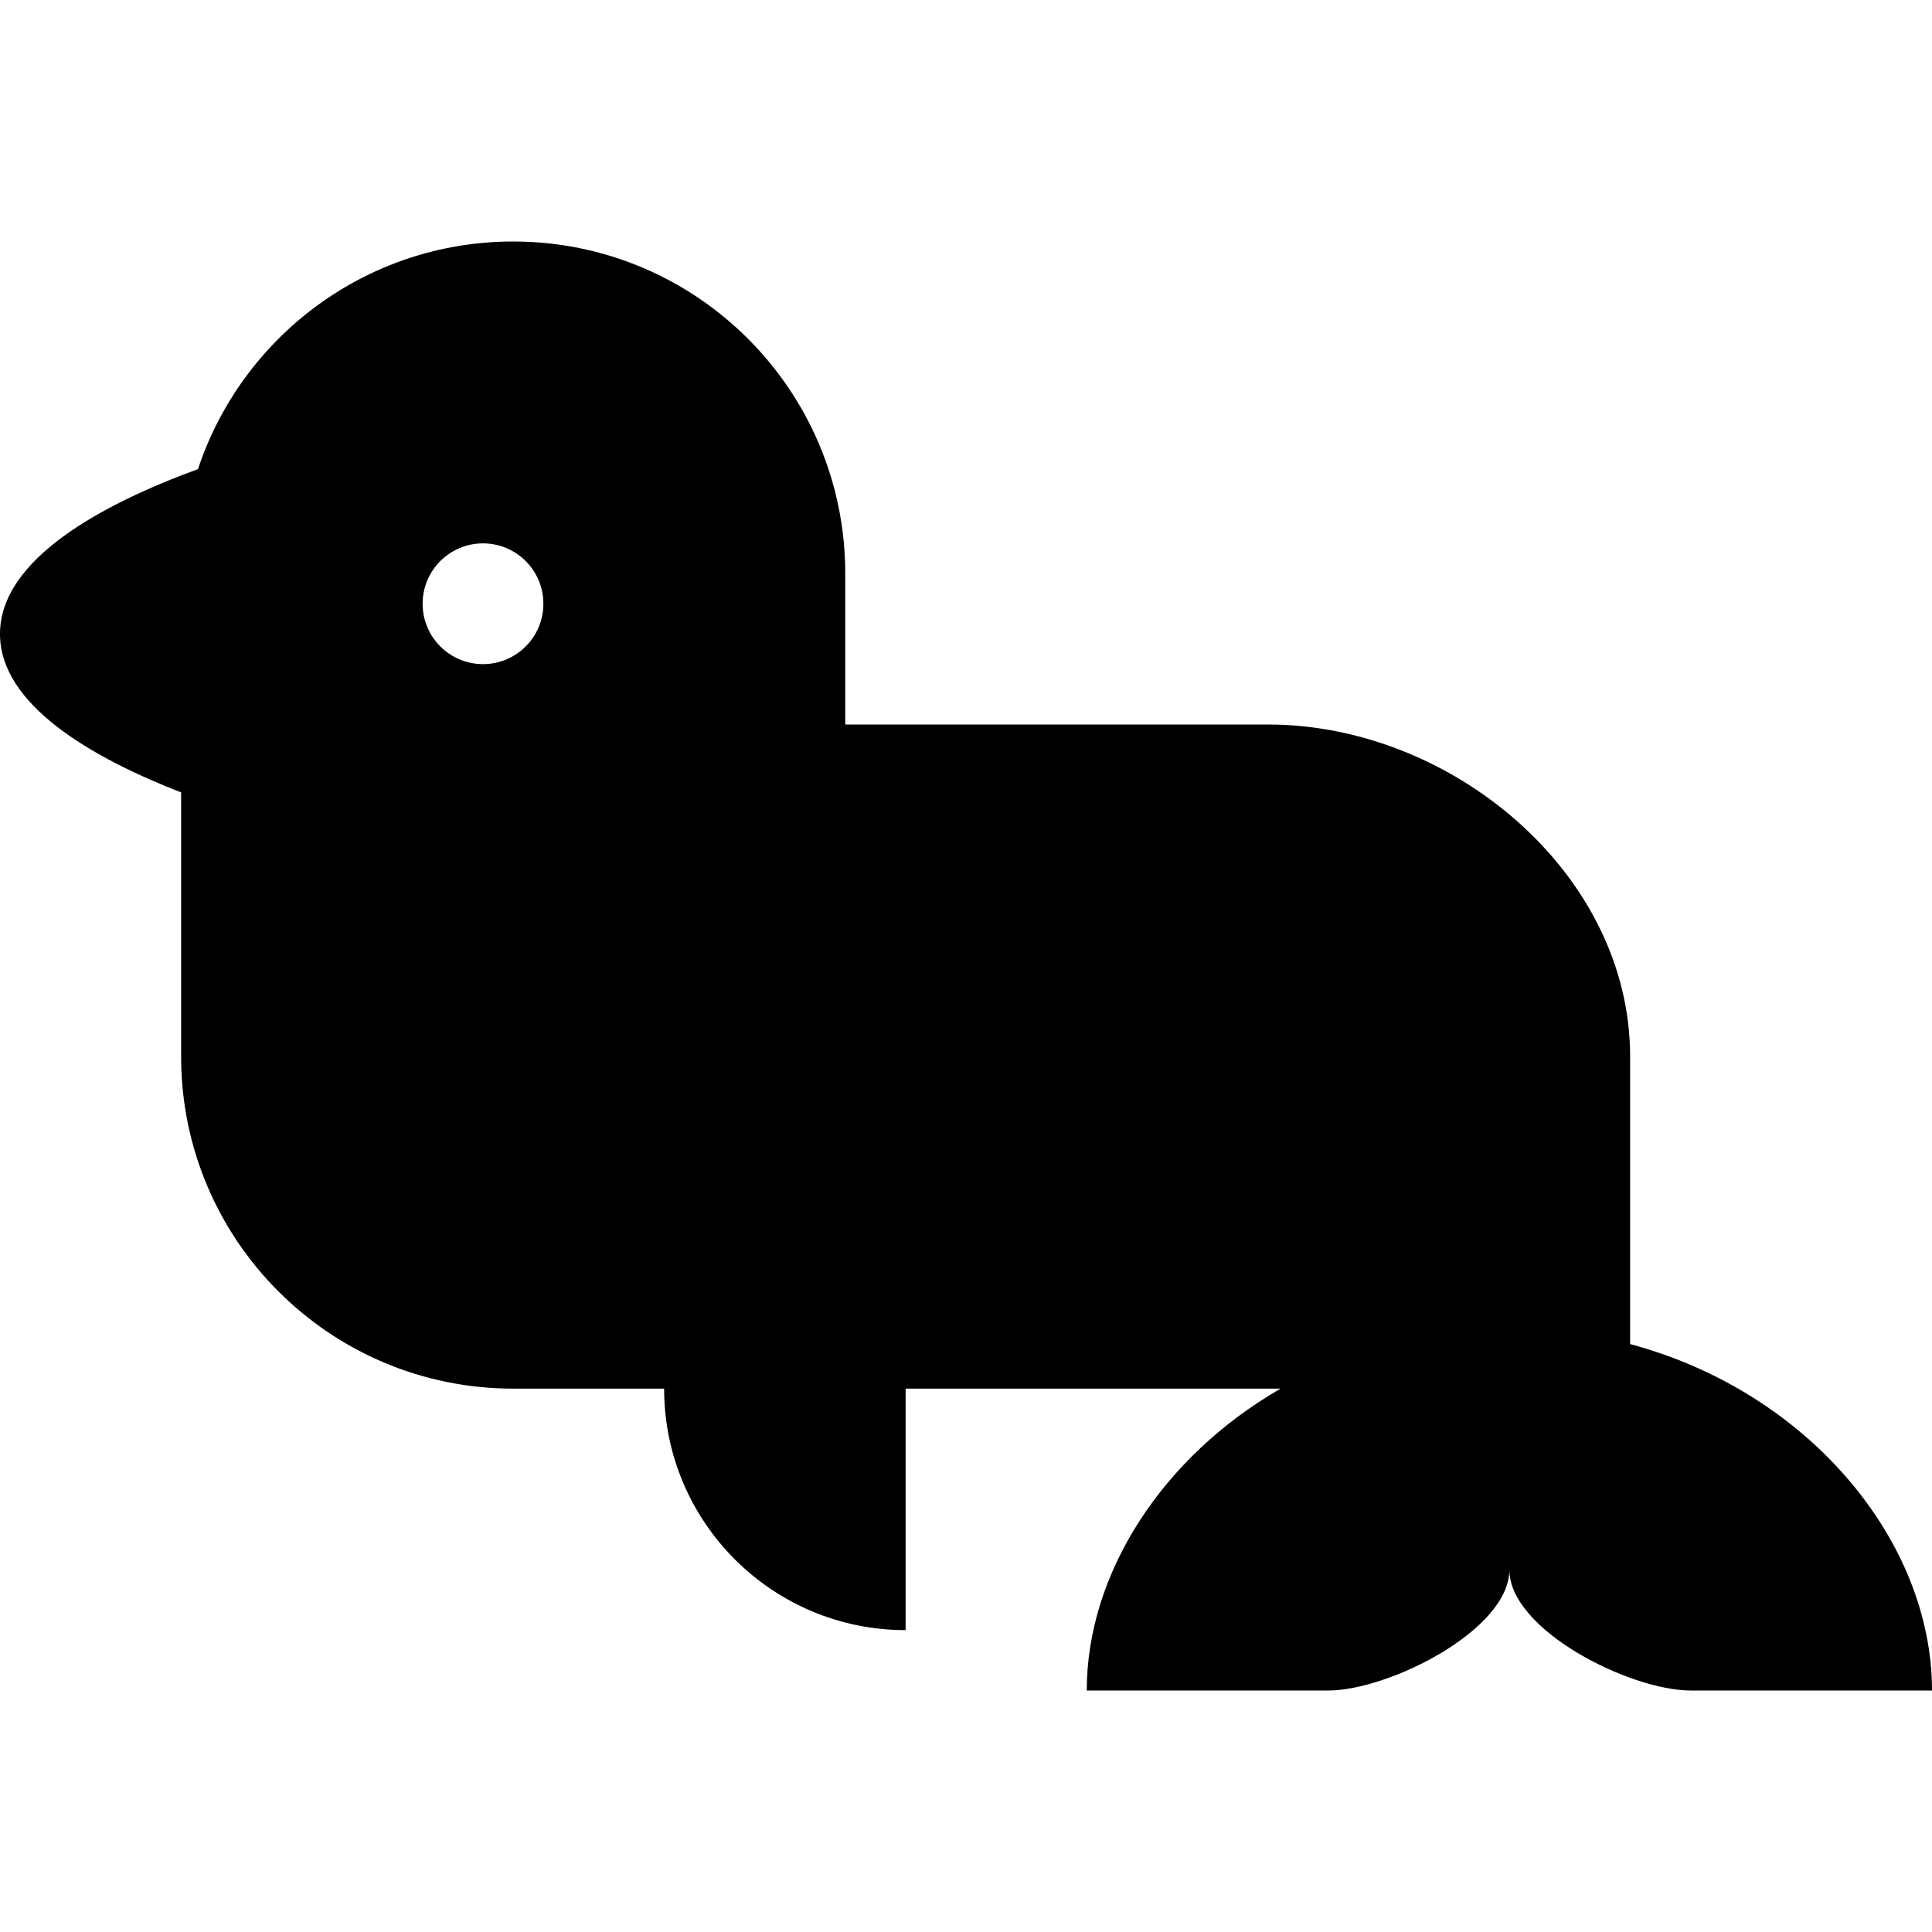<?xml version="1.0" encoding="iso-8859-1"?>
<!-- Generator: Adobe Illustrator 19.0.0, SVG Export Plug-In . SVG Version: 6.00 Build 0)  -->
<svg version="1.1" id="Layer_1" xmlns="http://www.w3.org/2000/svg" xmlns:xlink="http://www.w3.org/1999/xlink" x="0px" y="0px"
	 viewBox="0 0 320 320" style="enable-background:new 0 0 320 320;" xml:space="preserve">
<g id="XMLID_341_">
	<g>
		<path d="M270,222.622c0-9.511,0-27.269,0-47.622c0-30.376-29.624-55-60-55h-70V95c0-30.376-24.624-55-55-55
			c-24.327,0-44.952,15.802-52.206,37.696C16.923,83.507,0,92.608,0,105.001c0,11.666,15,20.416,30,26.249V175
			c0,30.376,24.624,55,55,55h25c0,22.092,17.908,40,40,40v-40h62.109C192.502,241.298,180,260.643,180,280c0,0,20,0,40,0
			c10,0,30-10,30-20c0,10,20,20,30,20c20,0,40,0,40,0C320,255.26,299.588,230.537,270,222.622z M80,110c-5.523,0-10-4.477-10-10
			s4.477-10,10-10s10,4.477,10,10S85.523,110,80,110z"/>
	</g>
</g>
<g>
</g>
<g>
</g>
<g>
</g>
<g>
</g>
<g>
</g>
<g>
</g>
<g>
</g>
<g>
</g>
<g>
</g>
<g>
</g>
<g>
</g>
<g>
</g>
<g>
</g>
<g>
</g>
<g>
</g>
</svg>

